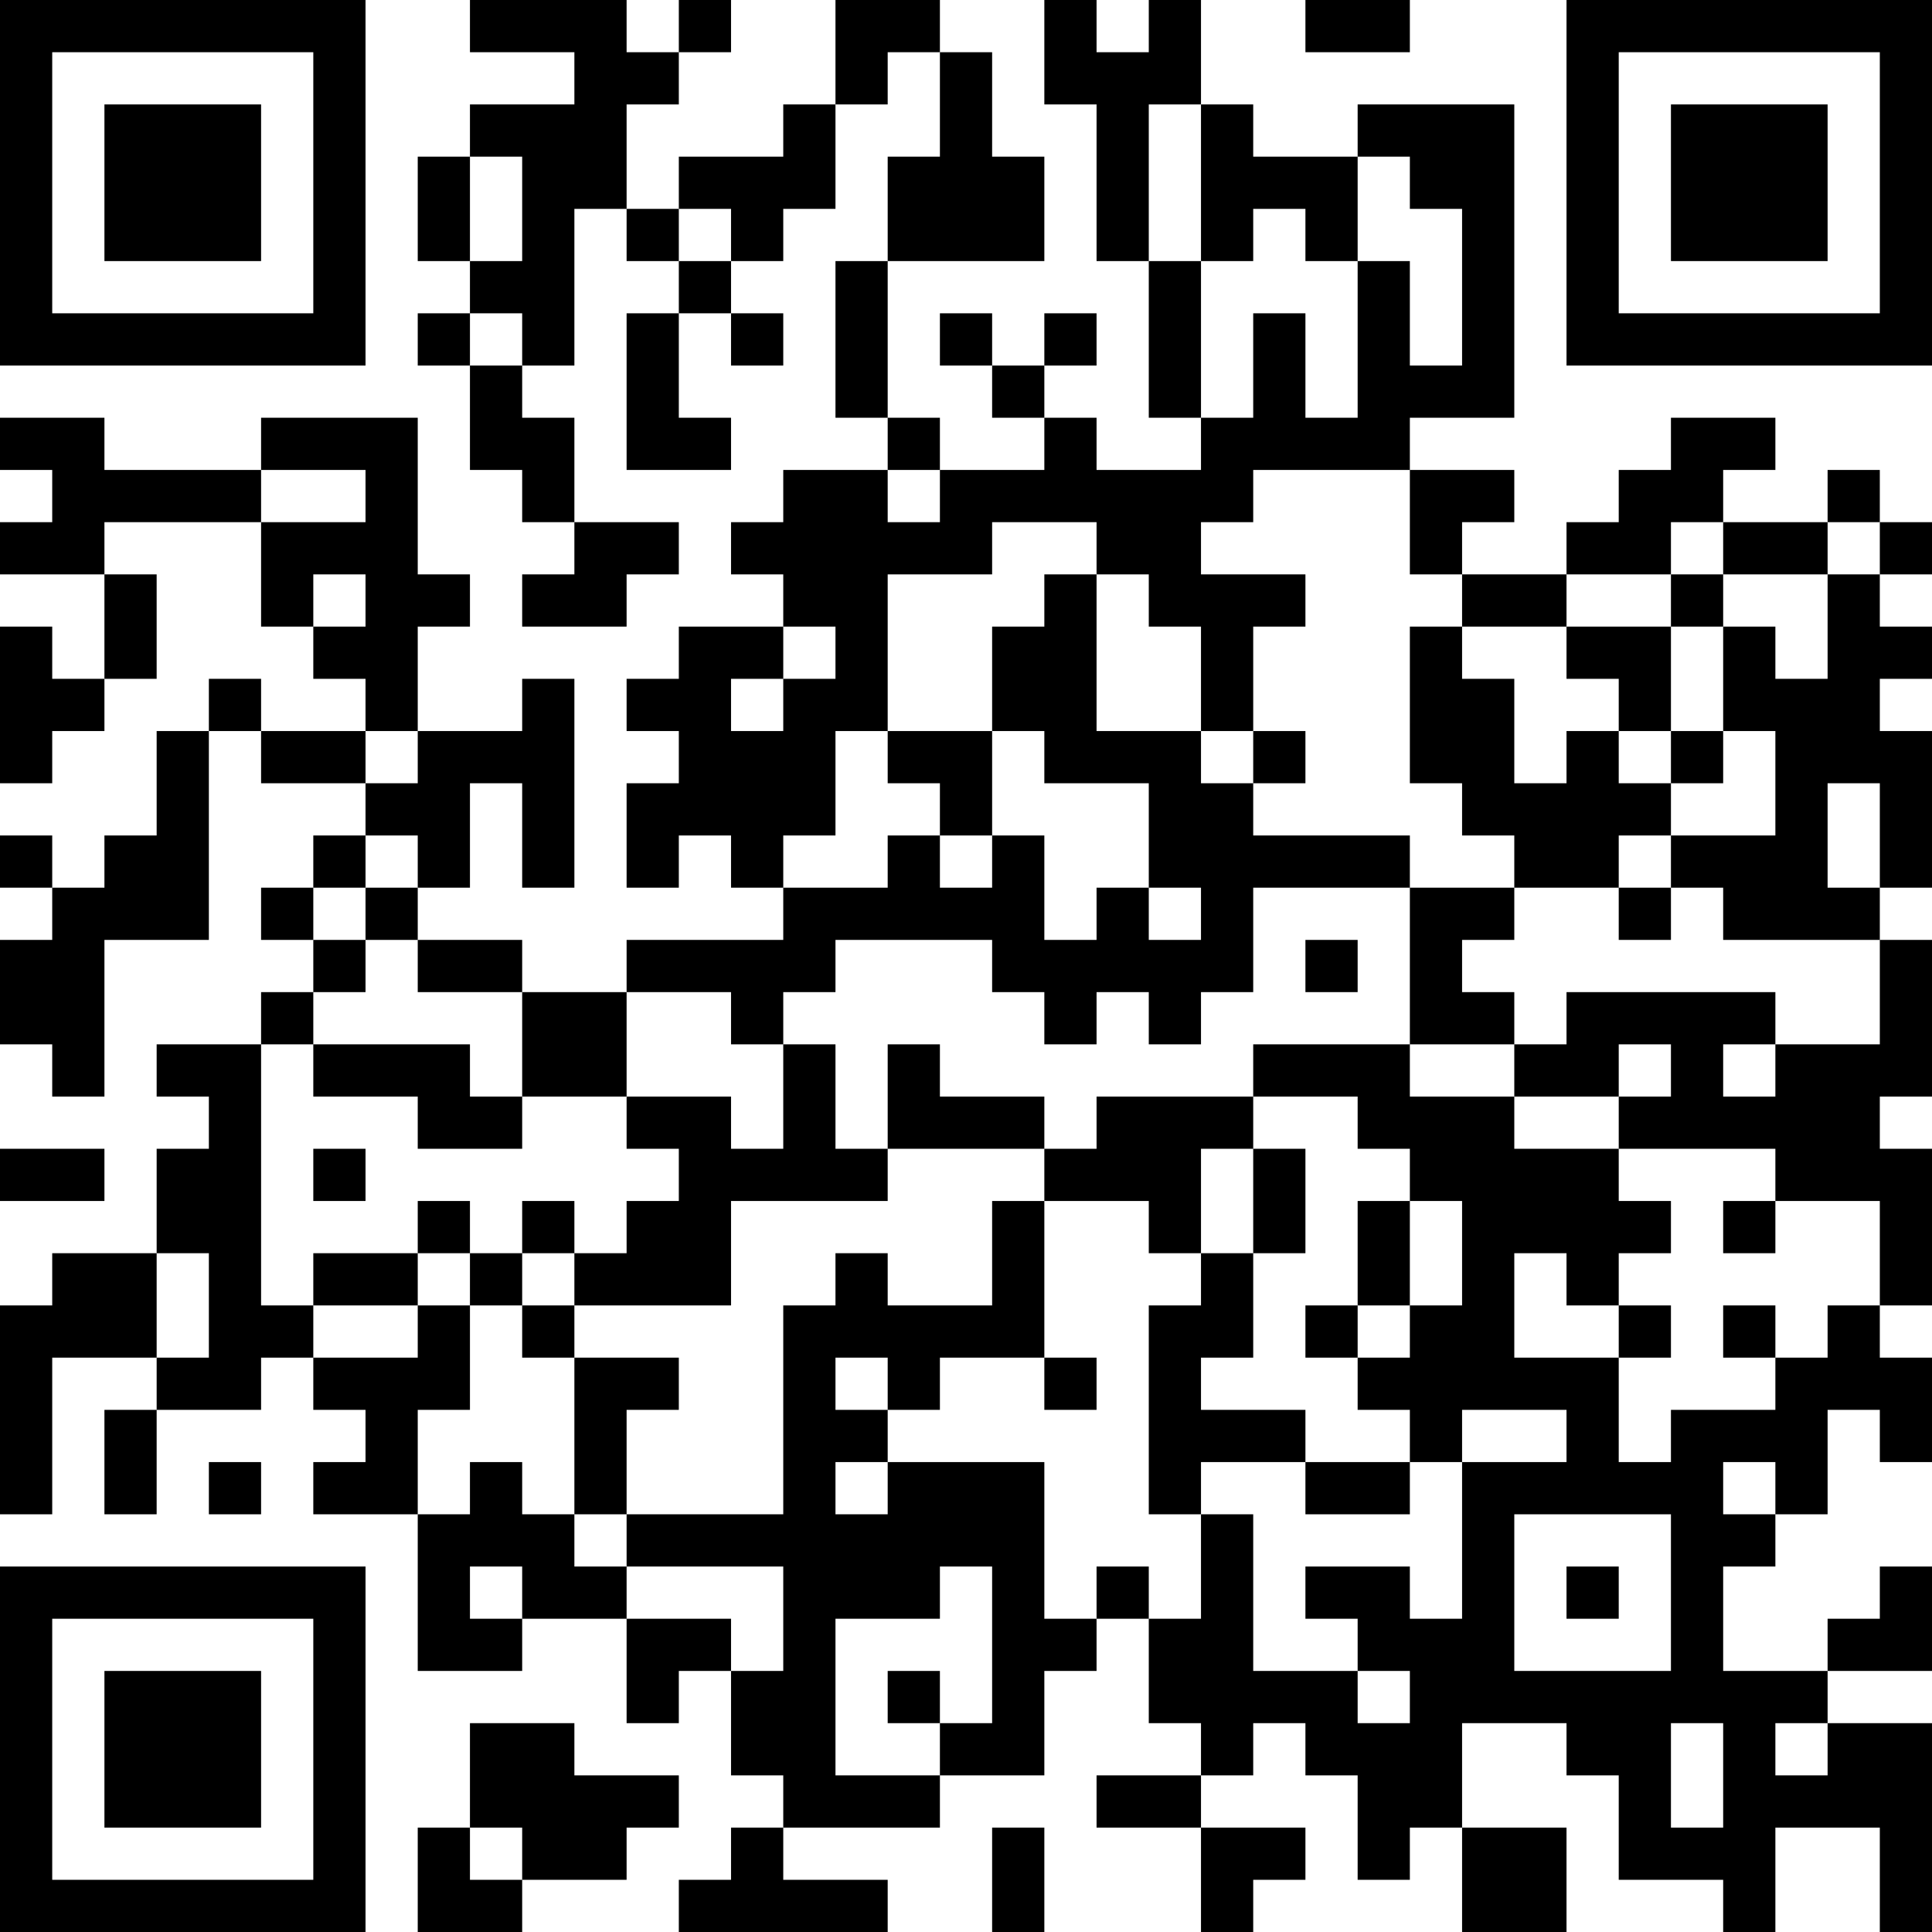 <?xml version="1.0" encoding="UTF-8"?>
<svg xmlns="http://www.w3.org/2000/svg" version="1.1" width="400" height="400" viewBox="0 0 400 400"><rect x="0" y="0" width="400" height="400" fill="#ffffff"/><g transform="scale(10.811)"><g transform="translate(0,0)"><path fill-rule="evenodd" d="M9 0L9 1L11 1L11 2L9 2L9 3L8 3L8 5L9 5L9 6L8 6L8 7L9 7L9 9L10 9L10 10L11 10L11 11L10 11L10 12L12 12L12 11L13 11L13 10L11 10L11 8L10 8L10 7L11 7L11 4L12 4L12 5L13 5L13 6L12 6L12 9L14 9L14 8L13 8L13 6L14 6L14 7L15 7L15 6L14 6L14 5L15 5L15 4L16 4L16 2L17 2L17 1L18 1L18 3L17 3L17 5L16 5L16 8L17 8L17 9L15 9L15 10L14 10L14 11L15 11L15 12L13 12L13 13L12 13L12 14L13 14L13 15L12 15L12 17L13 17L13 16L14 16L14 17L15 17L15 18L12 18L12 19L10 19L10 18L8 18L8 17L9 17L9 15L10 15L10 17L11 17L11 13L10 13L10 14L8 14L8 12L9 12L9 11L8 11L8 8L5 8L5 9L2 9L2 8L0 8L0 9L1 9L1 10L0 10L0 11L2 11L2 13L1 13L1 12L0 12L0 15L1 15L1 14L2 14L2 13L3 13L3 11L2 11L2 10L5 10L5 12L6 12L6 13L7 13L7 14L5 14L5 13L4 13L4 14L3 14L3 16L2 16L2 17L1 17L1 16L0 16L0 17L1 17L1 18L0 18L0 20L1 20L1 21L2 21L2 18L4 18L4 14L5 14L5 15L7 15L7 16L6 16L6 17L5 17L5 18L6 18L6 19L5 19L5 20L3 20L3 21L4 21L4 22L3 22L3 24L1 24L1 25L0 25L0 29L1 29L1 26L3 26L3 27L2 27L2 29L3 29L3 27L5 27L5 26L6 26L6 27L7 27L7 28L6 28L6 29L8 29L8 32L10 32L10 31L12 31L12 33L13 33L13 32L14 32L14 34L15 34L15 35L14 35L14 36L13 36L13 37L17 37L17 36L15 36L15 35L18 35L18 34L20 34L20 32L21 32L21 31L22 31L22 33L23 33L23 34L21 34L21 35L23 35L23 37L24 37L24 36L25 36L25 35L23 35L23 34L24 34L24 33L25 33L25 34L26 34L26 36L27 36L27 35L28 35L28 37L30 37L30 35L28 35L28 33L30 33L30 34L31 34L31 36L33 36L33 37L34 37L34 35L36 35L36 37L37 37L37 33L35 33L35 32L37 32L37 30L36 30L36 31L35 31L35 32L33 32L33 30L34 30L34 29L35 29L35 27L36 27L36 28L37 28L37 26L36 26L36 25L37 25L37 22L36 22L36 21L37 21L37 18L36 18L36 17L37 17L37 14L36 14L36 13L37 13L37 12L36 12L36 11L37 11L37 10L36 10L36 9L35 9L35 10L33 10L33 9L34 9L34 8L32 8L32 9L31 9L31 10L30 10L30 11L28 11L28 10L29 10L29 9L27 9L27 8L29 8L29 2L26 2L26 3L24 3L24 2L23 2L23 0L22 0L22 1L21 1L21 0L20 0L20 2L21 2L21 5L22 5L22 8L23 8L23 9L21 9L21 8L20 8L20 7L21 7L21 6L20 6L20 7L19 7L19 6L18 6L18 7L19 7L19 8L20 8L20 9L18 9L18 8L17 8L17 5L20 5L20 3L19 3L19 1L18 1L18 0L16 0L16 2L15 2L15 3L13 3L13 4L12 4L12 2L13 2L13 1L14 1L14 0L13 0L13 1L12 1L12 0ZM25 0L25 1L27 1L27 0ZM22 2L22 5L23 5L23 8L24 8L24 6L25 6L25 8L26 8L26 5L27 5L27 7L28 7L28 4L27 4L27 3L26 3L26 5L25 5L25 4L24 4L24 5L23 5L23 2ZM9 3L9 5L10 5L10 3ZM13 4L13 5L14 5L14 4ZM9 6L9 7L10 7L10 6ZM5 9L5 10L7 10L7 9ZM17 9L17 10L18 10L18 9ZM24 9L24 10L23 10L23 11L25 11L25 12L24 12L24 14L23 14L23 12L22 12L22 11L21 11L21 10L19 10L19 11L17 11L17 14L16 14L16 16L15 16L15 17L17 17L17 16L18 16L18 17L19 17L19 16L20 16L20 18L21 18L21 17L22 17L22 18L23 18L23 17L22 17L22 15L20 15L20 14L19 14L19 12L20 12L20 11L21 11L21 14L23 14L23 15L24 15L24 16L27 16L27 17L24 17L24 19L23 19L23 20L22 20L22 19L21 19L21 20L20 20L20 19L19 19L19 18L16 18L16 19L15 19L15 20L14 20L14 19L12 19L12 21L10 21L10 19L8 19L8 18L7 18L7 17L8 17L8 16L7 16L7 17L6 17L6 18L7 18L7 19L6 19L6 20L5 20L5 25L6 25L6 26L8 26L8 25L9 25L9 27L8 27L8 29L9 29L9 28L10 28L10 29L11 29L11 30L12 30L12 31L14 31L14 32L15 32L15 30L12 30L12 29L15 29L15 25L16 25L16 24L17 24L17 25L19 25L19 23L20 23L20 26L18 26L18 27L17 27L17 26L16 26L16 27L17 27L17 28L16 28L16 29L17 29L17 28L20 28L20 31L21 31L21 30L22 30L22 31L23 31L23 29L24 29L24 32L26 32L26 33L27 33L27 32L26 32L26 31L25 31L25 30L27 30L27 31L28 31L28 28L30 28L30 27L28 27L28 28L27 28L27 27L26 27L26 26L27 26L27 25L28 25L28 23L27 23L27 22L26 22L26 21L24 21L24 20L27 20L27 21L29 21L29 22L31 22L31 23L32 23L32 24L31 24L31 25L30 25L30 24L29 24L29 26L31 26L31 28L32 28L32 27L34 27L34 26L35 26L35 25L36 25L36 23L34 23L34 22L31 22L31 21L32 21L32 20L31 20L31 21L29 21L29 20L30 20L30 19L34 19L34 20L33 20L33 21L34 21L34 20L36 20L36 18L33 18L33 17L32 17L32 16L34 16L34 14L33 14L33 12L34 12L34 13L35 13L35 11L36 11L36 10L35 10L35 11L33 11L33 10L32 10L32 11L30 11L30 12L28 12L28 11L27 11L27 9ZM6 11L6 12L7 12L7 11ZM32 11L32 12L30 12L30 13L31 13L31 14L30 14L30 15L29 15L29 13L28 13L28 12L27 12L27 15L28 15L28 16L29 16L29 17L27 17L27 20L29 20L29 19L28 19L28 18L29 18L29 17L31 17L31 18L32 18L32 17L31 17L31 16L32 16L32 15L33 15L33 14L32 14L32 12L33 12L33 11ZM15 12L15 13L14 13L14 14L15 14L15 13L16 13L16 12ZM7 14L7 15L8 15L8 14ZM17 14L17 15L18 15L18 16L19 16L19 14ZM24 14L24 15L25 15L25 14ZM31 14L31 15L32 15L32 14ZM35 15L35 17L36 17L36 15ZM25 18L25 19L26 19L26 18ZM6 20L6 21L8 21L8 22L10 22L10 21L9 21L9 20ZM15 20L15 22L14 22L14 21L12 21L12 22L13 22L13 23L12 23L12 24L11 24L11 23L10 23L10 24L9 24L9 23L8 23L8 24L6 24L6 25L8 25L8 24L9 24L9 25L10 25L10 26L11 26L11 29L12 29L12 27L13 27L13 26L11 26L11 25L14 25L14 23L17 23L17 22L20 22L20 23L22 23L22 24L23 24L23 25L22 25L22 29L23 29L23 28L25 28L25 29L27 29L27 28L25 28L25 27L23 27L23 26L24 26L24 24L25 24L25 22L24 22L24 21L21 21L21 22L20 22L20 21L18 21L18 20L17 20L17 22L16 22L16 20ZM0 22L0 23L2 23L2 22ZM6 22L6 23L7 23L7 22ZM23 22L23 24L24 24L24 22ZM26 23L26 25L25 25L25 26L26 26L26 25L27 25L27 23ZM33 23L33 24L34 24L34 23ZM3 24L3 26L4 26L4 24ZM10 24L10 25L11 25L11 24ZM31 25L31 26L32 26L32 25ZM33 25L33 26L34 26L34 25ZM20 26L20 27L21 27L21 26ZM4 28L4 29L5 29L5 28ZM33 28L33 29L34 29L34 28ZM29 29L29 32L32 32L32 29ZM9 30L9 31L10 31L10 30ZM18 30L18 31L16 31L16 34L18 34L18 33L19 33L19 30ZM30 30L30 31L31 31L31 30ZM17 32L17 33L18 33L18 32ZM9 33L9 35L8 35L8 37L10 37L10 36L12 36L12 35L13 35L13 34L11 34L11 33ZM32 33L32 35L33 35L33 33ZM34 33L34 34L35 34L35 33ZM9 35L9 36L10 36L10 35ZM19 35L19 37L20 37L20 35ZM0 0L0 7L7 7L7 0ZM1 1L1 6L6 6L6 1ZM2 2L2 5L5 5L5 2ZM30 0L30 7L37 7L37 0ZM31 1L31 6L36 6L36 1ZM32 2L32 5L35 5L35 2ZM0 30L0 37L7 37L7 30ZM1 31L1 36L6 36L6 31ZM2 32L2 35L5 35L5 32Z" fill="#000000"/></g></g></svg>
